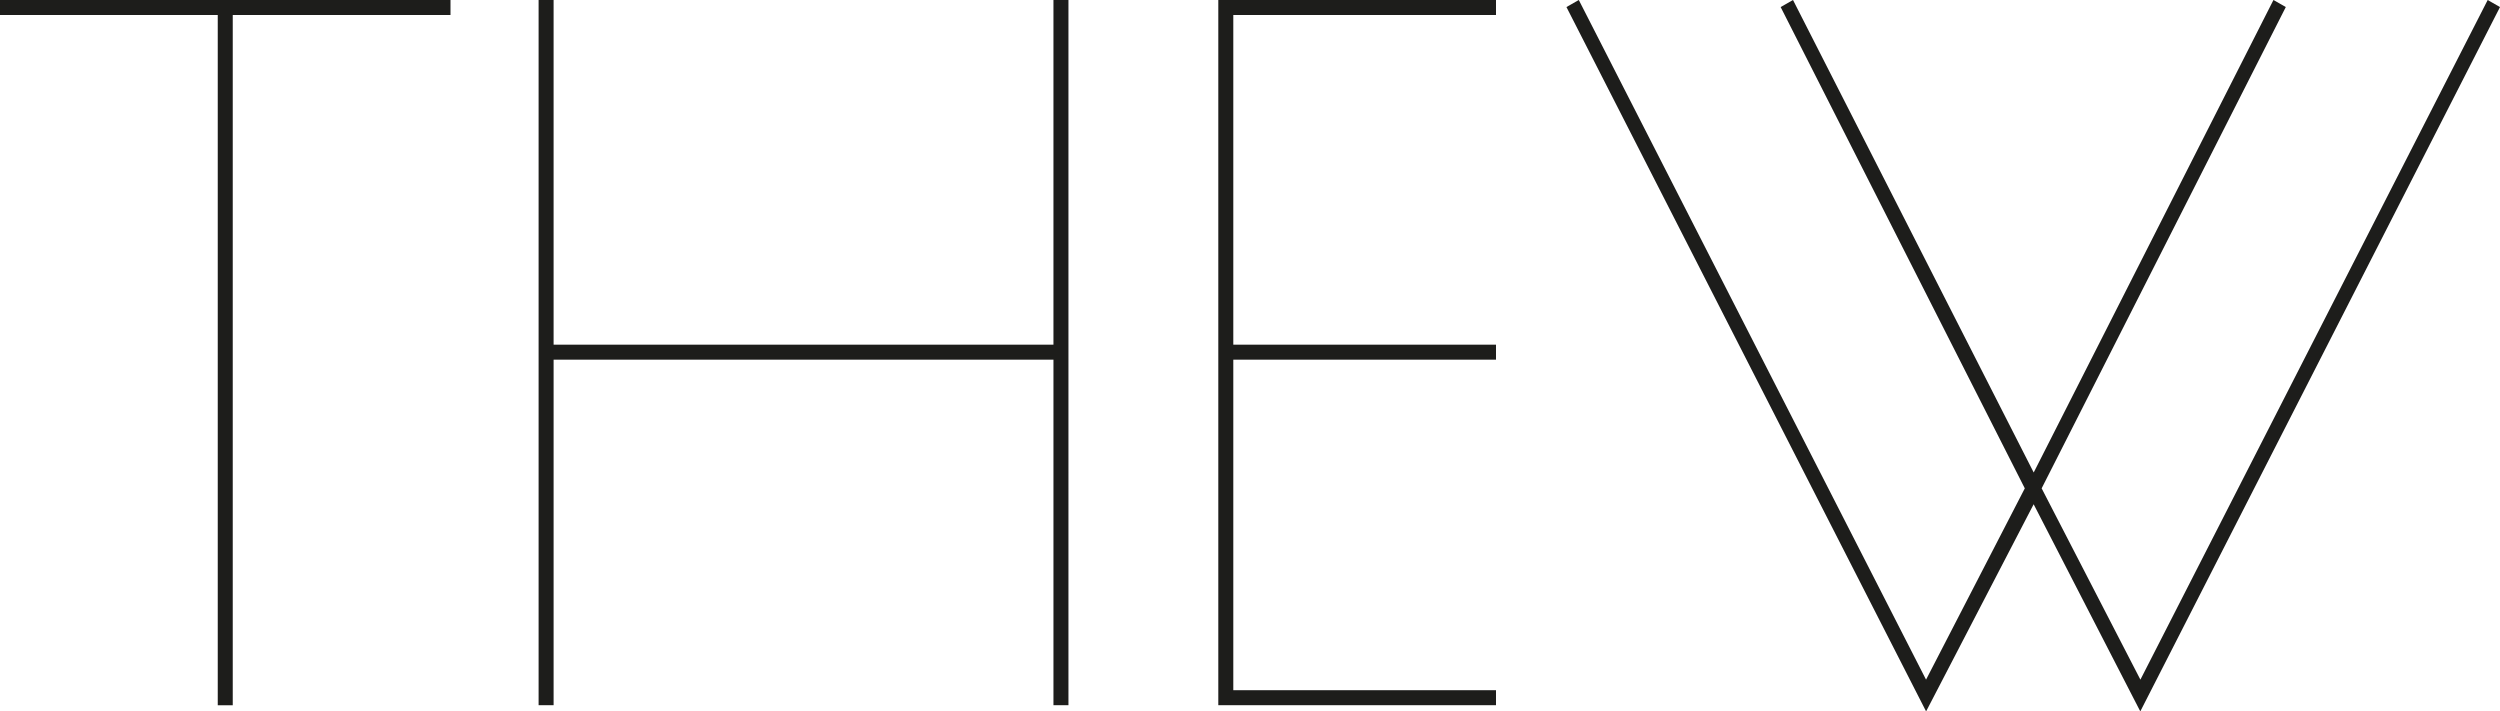 <?xml version="1.0" encoding="UTF-8"?><svg id="Calque_1" xmlns="http://www.w3.org/2000/svg" viewBox="0 0 500 142.28"><defs><style>.cls-1{fill:#1d1d1b;stroke-width:0px;}</style></defs><path class="cls-1" d="m0,0v3h43.55v138.05h3V3h43.55V0H0Zm210.69,0v68.93h-99.97V0h-3v141.04h3v-69.11h99.97v69.11h3V0h-3Zm32.97,0v141.04h55.54v-3h-52.54v-66.11h52.54v-3h-52.54V3h52.54V0h-55.54Zm253.88,0l-69.46,135.93-19.75-38.26L457.16,1.41l-2.47-1.41-47.95,94.5L358.6,0l-2.47,1.41,48.83,96.26-19.75,38.26L315.76,0l-2.47,1.41,71.93,140.87,21.51-41.43,21.33,41.43L500,1.41l-2.47-1.41Z"/></svg>